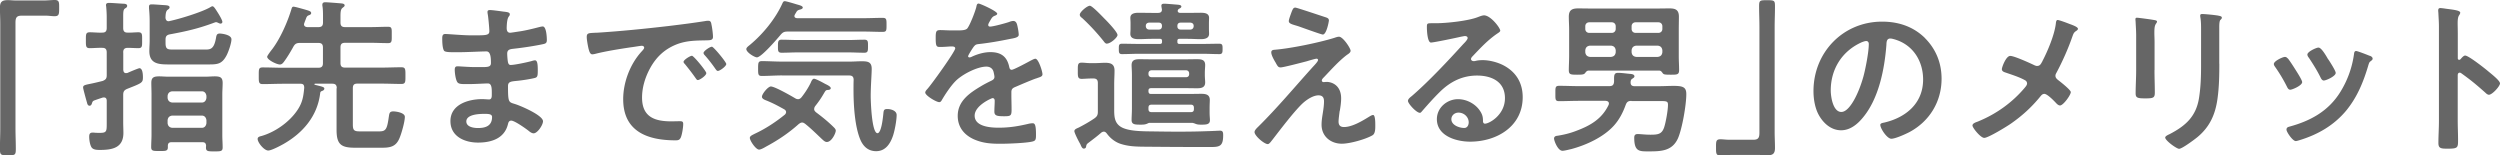 <svg data-name="レイヤー 2" xmlns="http://www.w3.org/2000/svg" viewBox="0 0 377.85 23.49"><path d="M6.65.07C7.23.07 7.77 0 8.27 0c.7 0 .67.37.67 1.2 0 .92 0 1.25-.7 1.25-.42 0-.85-.08-1.25-.08H3.24c-.8 0-.9.4-.9 1.1v15.92c0 1.02.05 2.07.05 3.1 0 .95-.1.98-1.2.98s-1.2-.05-1.2-1c0-1.02.05-2.05.05-3.07V3.57c0-.82-.05-1.62-.05-2.45C0 .25.35.02 1.2.02c.38 0 .77.05 1.17.05h4.27zm11.98 7.88v2.6c.03.27.1.5.42.5.08 0 .12-.02.2-.02.25-.12 1.67-.72 1.82-.72.5 0 .53 1 .53 1.35 0 .85-.12.88-2.38 1.77-.47.2-.6.43-.6.92v4.17c0 .52.03 1.05.03 1.57 0 2.25-1.67 2.57-3.52 2.57-.45 0-1.07 0-1.32-.43-.23-.4-.33-1.12-.33-1.57 0-.35.08-.62.5-.62.08 0 .25 0 .35.02.25.02.5.02.77.02 1.05 0 1.03-.25 1.03-1.55v-3.3c0-.27-.1-.5-.42-.5-.08 0-.12 0-.2.02-.55.18-.9.3-1.12.38-.35.12-.4.18-.5.5-.05.17-.15.35-.35.35-.27 0-.35-.27-.4-.5-.1-.33-.58-2.05-.58-2.25 0-.32.2-.38 1.02-.55.42-.08 1.08-.23 1.95-.45.47-.2.6-.38.6-.88V7.93c0-.5-.2-.7-.67-.7-.65-.02-1.38.05-1.88.05-.62 0-.6-.32-.6-1.2s-.03-1.2.6-1.2 1.22.08 1.88.05c.47 0 .67-.2.67-.7V2.66c0-.55-.03-1.1-.08-1.65 0-.05-.03-.15-.03-.22 0-.33.25-.35.5-.35.4 0 1.62.1 2.08.12.2 0 .62.02.62.32 0 .23-.17.3-.32.4-.25.15-.28.5-.28 1.2v1.75c0 .5.2.7.67.7.5.02 1.17-.05 1.62-.05.62 0 .57.35.57 1.2s.05 1.2-.57 1.2c-.33 0-1.2-.05-1.62-.05-.47.02-.67.2-.67.7zm6.85-4.75c.08 0 .12 0 .2-.03 1.5-.32 4.77-1.32 6.05-2.05.1-.05.25-.17.38-.17.2 0 .4.32.8.95.17.27.7 1.12.7 1.42 0 .12-.1.25-.28.25-.1 0-.22-.05-.32-.1s-.25-.12-.35-.12-.2.05-.27.07c-2.35.88-4.25 1.32-6.72 1.77-.5.1-.65.32-.65.8v.5c0 .95.3 1 1.15 1h4.7c.85 0 1.45.05 1.77-1.72.07-.4.1-.7.57-.7.3 0 1.77.17 1.77.87 0 .6-.45 1.87-.72 2.4-.72 1.38-1.4 1.4-2.82 1.4h-5.75c-1.58 0-3.12 0-3.12-2.02 0-.52.05-1.05.05-1.57V3.33c0-.7-.03-1.38-.1-2.07v-.25c0-.3.17-.35.42-.35.45 0 1.53.1 2.02.12.23.03.67.03.67.33 0 .17-.12.25-.3.38-.3.22-.3.8-.32 1.17.02.3.15.55.47.55zm5.12 18.29h-4.65c-.38 0-.58.15-.58.55v.23c0 .6-.42.55-1.3.55s-1.22.02-1.22-.58.05-1.27.05-1.87v-6.1c0-.58-.03-1.17-.03-1.75 0-.83.38-.98 1.22-.98.38 0 .88.05 1.47.05h5.37c.6 0 1.1-.05 1.5-.05.85 0 1.22.15 1.22 1 0 .57-.05 1.15-.05 1.72v6.17c0 .62.05 1.25.05 1.85s-.3.6-1.25.6-1.27 0-1.27-.57c0-.1 0-.17.02-.25-.02-.4-.17-.57-.57-.57zm-.1-5.99c.42 0 .65-.3.7-.7v-.3c-.05-.4-.28-.7-.7-.7h-4.47c-.42.05-.65.27-.7.7v.3c.05.42.28.65.7.7h4.47zm-5.17 3.12c.05.42.28.65.7.7h4.47c.42 0 .65-.3.7-.7v-.45c-.05-.4-.28-.7-.7-.7h-4.47c-.42.05-.65.27-.7.7v.45zm25.57-5.27c0-.5-.2-.7-.7-.7h-2.6s-.08.03-.08.08c0 .02.03.08.05.08.97.25 1.45.32 1.45.57 0 .23-.2.32-.38.38-.17.07-.23.15-.25.35-.42 3.45-2.62 6-5.57 7.67-.48.27-1.8.97-2.28.97-.62 0-1.6-1.2-1.6-1.75 0-.32.33-.38.6-.45 2.07-.6 4.22-2.12 5.42-3.92.75-1.12.9-2.02 1.02-3.35 0-.42-.12-.62-.55-.62h-2.62c-1.05 0-2.08.05-3.1.05-.62 0-.6-.33-.6-1.25 0-.98-.03-1.27.6-1.27 1.02 0 2.05.05 3.1.05h5.3c.5 0 .7-.2.7-.7V7.19c0-.5-.2-.7-.7-.7h-2.77c-.5 0-.75.12-1 .57-.4.73-.92 1.6-1.42 2.27-.15.2-.33.42-.62.42-.47 0-1.92-.7-1.92-1.17 0-.17.62-.97.78-1.17 1.22-1.62 2.32-4.12 2.9-6.07.05-.15.1-.33.3-.33.22 0 1.35.33 1.62.4.78.23 1.05.3 1.05.57 0 .2-.2.27-.35.33-.3.1-.35.27-.53.77-.05.1-.1.25-.15.4-.03.07-.05.15-.05.2 0 .3.25.4.5.42h1.67c.5 0 .7-.2.7-.7v-.8c0-.55 0-1.15-.08-1.65-.02-.08-.02-.15-.02-.23 0-.3.2-.38.45-.38.28 0 2.17.15 2.47.18.17.02.45.07.45.3 0 .15-.15.23-.33.38-.27.22-.3.6-.3 1.4v.8c0 .5.2.7.7.7h3.8c.9 0 1.8-.05 2.7-.05.6 0 .55.3.55 1.22s.05 1.25-.55 1.25c-.9 0-1.8-.05-2.7-.05h-3.8c-.5 0-.7.2-.7.7v2.35c0 .5.2.7.7.7h5.42c1.03 0 2.05-.05 3.1-.05.62 0 .6.32.6 1.27 0 .9.03 1.25-.6 1.25-1.02 0-2.07-.05-3.1-.05h-3.55c-.5 0-.7.18-.7.7v5.47c0 .87.18 1.05 1.05 1.05h2.92c1 0 1.2-.27 1.47-2.22.08-.5.1-.8.67-.8.45 0 1.75.2 1.75.82 0 .73-.5 2.5-.8 3.2-.53 1.3-1.38 1.47-2.67 1.47h-4.05c-2.08 0-2.8-.47-2.8-2.67v-6.32zm25.15-11.6c.65.07 1 .12 1 .4 0 .47-.42.05-.47 2.07 0 .35.08.73.53.73.1 0 1.07-.15 1.25-.18.8-.1 1.95-.37 2.72-.57.22-.05.72-.2.95-.2.55 0 .62 1.62.62 2.05 0 .5-.22.55-.7.65-1.3.27-2.85.5-4.17.65-.53.07-1.12.05-1.12.75 0 .3.05 1 .12 1.32.05.15.1.4.4.4.6 0 2.57-.42 3.2-.6.15-.05.33-.1.48-.1.35 0 .42.55.42 1.5 0 .83-.03 1.07-.48 1.17-.67.17-1.87.35-2.57.42-.95.1-1.45.1-1.45.8 0 2.6.1 2.4 1.17 2.75.82.27 4.12 1.67 4.12 2.57 0 .55-.83 1.82-1.42 1.82-.28 0-.58-.23-.78-.4-.45-.35-2.1-1.52-2.6-1.52-.4 0-.45.38-.5.55-.53 2.15-2.5 2.77-4.52 2.77s-4.17-.92-4.17-3.25c0-2.52 2.72-3.32 4.8-3.32.3 0 .88.05 1.03.05.42 0 .42-.45.42-.7 0-.8.05-1.72-.58-1.72-.52 0-1.92.1-3 .1s-1.5.02-1.7-.42c-.2-.42-.32-1.27-.32-1.75 0-.3.07-.52.42-.52.3 0 1.7.12 2.65.12h1.12c.92 0 1.28-.08 1.28-.62 0-.72-.03-1.75-.67-1.75-.88 0-2.88.12-4.22.12h-.75c-.67 0-1.3-.02-1.45-.23-.25-.38-.27-1.37-.27-1.82 0-.35.02-.7.45-.7.53 0 2.62.2 3.85.2 2.2 0 2.82.05 2.82-.62 0-.4-.15-2.07-.23-2.5-.02-.12-.05-.27-.05-.4 0-.25.15-.3.38-.3.38 0 1.55.17 2 .23zm-5.57 16.6c0 .85 1.12 1 1.77 1 1.15 0 2.12-.33 2.12-1.67 0-.47-.6-.47-1.17-.47-.78 0-2.72.07-2.72 1.15zm19.67-13.4c3.65-.23 7.3-.6 10.92-1.02 1.9-.23 3.8-.47 5.67-.77.1-.02.22-.02.33-.02.38 0 .42.33.47.62.1.42.22 1.4.22 1.82 0 .55-.52.5-1.12.52-1.45.03-2.72.03-4.15.52-1.92.7-3.27 1.92-4.25 3.72-.72 1.32-1.2 2.87-1.2 4.4 0 2.9 1.85 3.6 4.4 3.6.42 0 .97-.02 1.25-.02.38 0 .57.02.57.42 0 .5-.17 1.6-.37 2.05-.18.37-.38.42-.8.42-4.25 0-7.9-1.35-7.9-6.22 0-2.55 1.05-5.3 2.75-7.17.28-.3.42-.47.42-.6 0-.23-.2-.3-.38-.3s-1.32.2-1.57.22c-1.67.25-3.92.6-5.52 1.02-.12.02-.25.05-.38.05-.35 0-.47-.55-.55-.82-.1-.42-.28-1.37-.28-1.8 0-.65.35-.58 1.45-.65zm16.6 6.1c0 .38-1 1.05-1.27 1.05-.17 0-.25-.17-.35-.3-.5-.72-1.05-1.42-1.6-2.1-.07-.07-.22-.22-.22-.35 0-.3 1-.92 1.27-.92s2.17 2.32 2.17 2.62zm3.02-1.38c0 .35-.97 1.05-1.27 1.05-.18 0-.28-.2-.38-.32-.4-.6-1.12-1.52-1.62-2.07-.08-.07-.17-.23-.17-.32 0-.3.97-.95 1.27-.95.25 0 2.17 2.32 2.17 2.62zm9.28-4.9c-.53 0-.73.1-1.08.5-.5.6-2.9 3.4-3.57 3.4-.35 0-1.6-.75-1.6-1.25 0-.25.35-.47.58-.67 1.95-1.62 3.87-3.97 4.9-6.3.08-.15.15-.27.33-.27.25 0 1.47.38 1.77.47.52.15.95.25.95.5 0 .18-.28.27-.43.3-.37.1-.45.2-.6.48-.05.08-.1.15-.15.25-.05.1-.08.15-.08.25 0 .25.22.3.4.32h10.07c.95 0 1.9-.05 2.85-.05.6 0 .6.23.6 1.07s0 1.05-.6 1.05c-.95 0-1.9-.05-2.85-.05h-11.5zm4 11.7c0 .23.12.35.28.5.9.67 1.77 1.37 2.57 2.15.17.17.42.38.42.62 0 .38-.62 1.72-1.35 1.72-.3 0-.52-.25-.72-.42-.85-.8-1.65-1.6-2.55-2.32-.15-.1-.27-.2-.47-.2s-.35.12-.5.22c-1.5 1.35-3.17 2.47-4.95 3.42-.25.15-.78.45-1.05.45-.5 0-1.4-1.35-1.4-1.77 0-.25.3-.4.6-.55.08-.02.12-.08.2-.1 1.6-.75 3.12-1.75 4.5-2.87.1-.1.18-.23.18-.38 0-.2-.12-.3-.25-.4-1-.55-1.53-.85-2.6-1.3-.3-.12-.8-.27-.8-.62 0-.42.92-1.55 1.35-1.55.58 0 3.07 1.42 3.7 1.8.15.08.25.12.42.12.22 0 .4-.15.52-.3.53-.67 1-1.4 1.38-2.17.08-.2.25-.62.5-.62.22 0 1 .4 1.45.65.12.07.23.12.28.15.25.12.8.38.8.62 0 .2-.2.25-.35.27-.4.02-.4.05-.7.55-.4.7-.8 1.27-1.3 1.9-.08.12-.15.25-.15.42zm-4.85-5.07c-1.02 0-2.05.08-3.07.08-.55 0-.55-.27-.55-1.12 0-.9.03-1.12.58-1.12 1.02 0 2.02.07 3.05.07h10.25c.6 0 1.2-.05 1.77-.05.92 0 1.52.08 1.52 1.15 0 .77-.15 2.62-.15 4.12 0 .77.15 5.6 1.02 5.6.62 0 .85-2.55.9-3.05.05-.45.12-.6.6-.6.55 0 1.4.25 1.4.9 0 .8-.28 2.3-.53 3.07-.4 1.22-1.12 2.4-2.57 2.4-1.15 0-1.92-.67-2.37-1.7-.88-2.05-1.05-5.37-1.05-7.6 0-.5 0-1 .02-1.47 0-.47-.2-.67-.67-.67H118.2zm2.4-3.48c-.82 0-1.65.05-2.47.05-.58 0-.55-.35-.55-.97 0-.67 0-1 .55-1 .82 0 1.65.05 2.47.05h7.57c.83 0 1.65-.05 2.47-.05.58 0 .55.32.55 1s0 .97-.55.97c-.83 0-1.65-.05-2.47-.05h-7.57zm30.13-5.87c0 .15-.17.25-.3.3-.4.15-.5.27-.82.85-.08.12-.25.42-.25.57 0 .17.12.25.27.25.5 0 2.38-.52 2.9-.7.17-.08.45-.15.62-.15.42 0 .55.4.62.75.08.33.2 1 .2 1.35 0 .42-.8.52-1.33.62-1.57.32-3.15.6-4.72.77-.4.05-.5.1-.75.4-.15.2-.85 1.27-.85 1.45 0 .1.1.17.2.17.15 0 .32-.08.45-.15.85-.38 1.8-.65 2.72-.65 1.6 0 2.52.67 2.85 2.25.05.22.12.42.38.42.3 0 2.52-1.2 2.92-1.42.17-.07.45-.25.65-.25.47 0 1.07 1.92 1.07 2.35 0 .3-.27.4-.75.55-.1.05-.22.08-.35.12-1 .38-1.97.8-2.95 1.22-.45.18-.65.33-.65.82v.33c0 .77.03 1.52.03 2.3 0 .9-.12 1-1.07 1-1.08 0-1.53-.05-1.53-.7 0-.55.05-1.1.05-1.62 0-.23-.08-.42-.33-.42-.12 0-2.7 1.1-2.7 2.65 0 1.67 2.42 1.82 3.62 1.82 1.67 0 3.02-.23 4.65-.62.15-.02.33-.05.5-.05.33 0 .5.27.5 1.7 0 .75-.03.95-.58 1.07-.95.23-3.72.33-4.8.33-1.42 0-2.62-.08-3.95-.65-1.53-.67-2.5-1.87-2.5-3.57 0-2.25 1.82-3.47 3.55-4.5.5-.3 1.03-.57 1.55-.82.25-.12.45-.27.45-.57 0-.17-.08-.52-.12-.7-.12-.55-.53-.85-1.1-.85-1.4 0-3.7 1.2-4.67 2.2-.72.72-1.58 2.02-2.1 2.92-.08.12-.17.25-.35.25-.45 0-2.12-1-2.12-1.45 0-.2.2-.4.33-.55.58-.62 4.2-5.65 4.2-6.12 0-.23-.2-.3-.55-.3-.4 0-.98.08-1.75.08-.55 0-.65-.12-.65-1.4 0-1 .1-1.15.72-1.15.42 0 1.07.05 1.8.05h.72c.65 0 1.32-.02 1.55-.32.42-.55 1.17-2.5 1.35-3.22.05-.28.1-.52.35-.52.22 0 2.8 1.15 2.8 1.52zm14 9.82c-.4 0-.9.05-1.25.05-.6 0-.58-.38-.58-1.2 0-.9-.03-1.25.58-1.25.4 0 .82.07 1.25.07h.85c.47 0 .97-.05 1.47-.05.87 0 1.4.23 1.4 1.17 0 .7-.05 1.37-.05 2.07v3.6c0 1.25-.03 2.42 1.35 3.02 1 .42 2.4.47 3.5.5 1.6.02 3.17.05 4.77.05s3.05-.02 4.6-.08c.38 0 1.58-.07 1.78-.07.45 0 .47.3.47.7 0 1.62-.5 1.77-1.85 1.77h-1.27c-3.05 0-6.1-.02-9.15-.05-1.12-.02-2.07-.07-3.15-.4-.88-.27-1.62-.85-2.15-1.57-.12-.15-.25-.3-.47-.3-.15 0-.22.05-.35.12-.62.55-1.3 1.05-1.95 1.55-.28.2-.33.3-.38.62-.03.18-.17.27-.35.27-.27 0-.42-.45-.52-.67-.33-.57-.9-1.72-.9-1.97 0-.32.5-.45.72-.57.77-.4 1.57-.85 2.3-1.35.42-.3.53-.52.53-1.02v-4.32c0-.5-.2-.7-.7-.7h-.5zm2.57-5.27c-.22 0-.37-.2-.5-.38-1-1.25-2.08-2.42-3.25-3.5-.17-.12-.35-.27-.35-.5 0-.42 1.12-1.35 1.52-1.35.38 0 2.02 1.77 2.38 2.12.35.35 1.8 1.87 1.8 2.3 0 .38-1.05 1.3-1.6 1.3zm11.1-4.65h1.12c.65 0 1.3-.02 1.95-.02.55 0 1.27.05 1.27.77 0 .25-.02.47-.02.8v.82c0 .32.02.55.02.8 0 .7-.7.8-1.25.8-.65 0-1.33-.05-1.97-.05h-1.27c-.2 0-.3.1-.3.3v.17c0 .2.1.3.3.3h3.5c.85 0 1.7-.03 2.55-.03.48 0 .48.27.48.77s0 .8-.48.8c-.85 0-1.7-.05-2.55-.05h-9.62c-.85 0-1.7.05-2.55.05-.48 0-.48-.27-.48-.8s0-.77.48-.77c.85 0 1.7.03 2.55.03h3.2c.2 0 .3-.1.3-.3v-.15c0-.23-.1-.32-.3-.32h-1.27c-.65 0-1.3.05-1.95.05-.55 0-1.27-.07-1.27-.8 0-.23.03-.45.03-.8V3.5c0-.35-.03-.57-.03-.8 0-.7.72-.77 1.27-.77.65 0 1.3.02 1.95.02h.97c.33 0 .58-.12.58-.47v-.1c-.03-.12-.08-.42-.08-.52 0-.25.2-.3.42-.3.35 0 1.67.12 2.07.15.17.02.53.05.53.27 0 .15-.12.23-.3.32-.15.08-.25.2-.25.35 0 .23.22.3.4.3zm-4.67 16.62c-.12 0-.17.05-.3.1-.33.17-.7.17-1.08.17-.82 0-1.32-.02-1.32-.7 0-.48.05-1.15.05-1.8v-4.97c0-.7-.05-1.2-.05-1.52 0-.8.55-.9 1.22-.9s1.38.02 2.05.02h4.57c.67 0 1.35-.02 2.03-.02s1.25.07 1.25.87c0 .33-.05.75-.05 1.25v.22c0 .5.05.88.05 1.17 0 .77-.57.88-1.22.88s-1.35-.02-2.05-.02h-4.9c-.28.02-.4.1-.4.4v.1c.02.27.12.38.4.38h5.75c.62 0 1.22-.02 1.85-.02.67 0 1.27.12 1.27.92 0 .32-.03.67-.03 1.27v.6c0 .55.05.92.05 1.2 0 .65-.57.67-1.27.67-.33 0-.58 0-.9-.12-.1-.05-.4-.15-.5-.15h-6.47zm-.08-15.15c-.27.03-.47.18-.47.48V4c.03.27.2.45.47.47h1.5c.3 0 .45-.2.47-.47v-.1c0-.3-.17-.48-.47-.48h-1.5zm-.07 7.78c0 .3.2.47.5.47h5.17c.3 0 .48-.17.48-.47v-.1c0-.27-.18-.48-.48-.48h-5.17c-.3 0-.5.18-.5.48v.1zm6.87 5.1c0-.33-.15-.48-.47-.48h-5.9c-.35 0-.5.12-.5.48v.17c0 .35.15.48.5.48h5.87c.35 0 .5-.12.5-.48v-.17zM177.95 4c0 .27.18.47.48.47h1.5c.28-.02.45-.2.48-.47v-.1c0-.3-.2-.45-.48-.48h-1.5c-.3 0-.48.18-.48.48V4zm24.53 12.75c-.05.4-.17 1.25-.17 1.62 0 .55.25.83.82.83 1.2 0 2.7-.88 3.7-1.5.17-.1.5-.32.7-.32.35 0 .33 1.3.33 1.57 0 .45.02 1.25-.43 1.5-1.02.6-3.42 1.27-4.62 1.27-1.7 0-3.07-1.12-3.07-2.87 0-.67.12-1.32.22-1.97.08-.52.15-1.05.15-1.57 0-.57-.23-.9-.83-.9-.77 0-1.65.57-2.22 1.05-1.25 1.07-3.65 4.25-4.75 5.67-.15.17-.45.65-.7.65-.53 0-2-1.25-2-1.82 0-.3.4-.65.6-.85 2.85-2.82 5.42-5.9 8.1-8.87.22-.25.9-.92.9-1.17 0-.12-.1-.2-.22-.2-.2 0-1.25.32-1.52.4-.58.15-3.5.92-3.92.92-.35 0-.45-.2-.67-.57-.05-.1-.1-.2-.17-.3-.2-.35-.57-1-.57-1.4 0-.33.25-.38.52-.4 2.45-.2 6.67-1.07 9.02-1.8.2-.07.48-.17.7-.17.6 0 1.75 1.75 1.75 2.12 0 .27-.33.48-.55.62-1.25.95-2.37 2.22-3.47 3.37-.12.12-.33.32-.33.5 0 .15.12.25.25.25.17 0 .33-.03.5-.03.67 0 2.17.43 2.17 2.5 0 .6-.1 1.27-.2 1.87zm-2.1-14.13c.25.08.47.18.47.48 0 .12-.35 2.12-.92 2.12-.17 0-1.57-.5-2.65-.88-.47-.17-.9-.32-1.07-.38-.88-.27-1.42-.37-1.42-.77 0-.27.28-.98.38-1.27.25-.67.35-.77.62-.77.2 0 4.05 1.3 4.6 1.47zm26.37 2c0 .18-.27.33-.55.52-1.4.98-2.45 2.12-3.62 3.35-.1.1-.25.27-.25.43 0 .2.2.32.42.32.1 0 .23-.02.33-.05.33-.08.7-.1 1.02-.1 1 0 2.17.3 3.07.75 1.95 1 2.97 2.67 2.97 4.85 0 4.42-3.92 6.72-7.95 6.72-2.07 0-5.02-.85-5.02-3.4 0-1.72 1.52-3.02 3.2-3.02 1.3 0 2.62.7 3.32 1.77.38.58.45.95.45 1.6.02.18.1.33.3.33.65 0 3.02-1.32 3.02-3.85s-2.05-3.42-4.22-3.42-4 .88-5.6 2.45c-.97.95-1.87 1.97-2.77 3-.08.1-.15.18-.27.18-.53 0-1.8-1.4-1.8-1.8 0-.3.38-.57.6-.75 2.57-2.22 5.47-5.32 7.77-7.85.2-.2.65-.65.65-.9 0-.23-.22-.3-.42-.3-.12 0-.45.08-.6.1-.6.15-4.12.88-4.52.88-.55 0-.62-1.87-.62-2.3 0-.58.02-.62.77-.62h.6c1.6 0 4.87-.35 6.32-.92.27-.1.67-.27.95-.27 1 0 2.45 1.9 2.45 2.32zm-6.32 12.4c-.55 0-1.07.4-1.07 1 0 .9 1.2 1.32 1.95 1.32.47 0 .67-.45.67-.85 0-.77-.67-1.47-1.55-1.47zm26.17-1.77c-.48 0-.7.12-.88.57-.42 1.17-.97 2.25-1.8 3.17-1.6 1.77-4.22 2.95-6.47 3.55-.32.07-1 .25-1.3.25-.7 0-1.27-1.52-1.27-1.85 0-.3.25-.4.5-.42.97-.15 1.92-.38 2.82-.73 2.15-.8 3.9-1.8 4.92-3.92.03-.08.05-.15.05-.23 0-.3-.25-.38-.5-.4h-4c-1 0-2.02.05-3.02.05-.6 0-.57-.27-.57-1.15 0-.92-.03-1.17.6-1.17 1 0 2 .05 3 .05h4.52c.5 0 .7-.15.75-.67v-.42c0-.6.05-.92.6-.92s1.17.1 1.75.15c.25.02.73.05.73.38 0 .17-.15.23-.38.4-.17.12-.2.33-.2.52 0 .42.22.57.62.57h3.3c1.05 0 1.9-.05 2.55-.05 1.47 0 1.95.2 1.95 1.25 0 1.6-.62 5.2-1.25 6.65-.85 1.92-2.5 2-4.35 2-1.47 0-2.27.08-2.27-2.07 0-.38.15-.55.53-.55.4 0 1.12.1 1.92.1 1.17 0 1.7-.1 2.05-1.05.27-.77.6-2.67.6-3.47 0-.57-.22-.57-1.45-.57h-4.05zm-6.52-4.58c-.25.02-.35.17-.53.4-.17.2-.47.22-1.17.22-1 0-1.27-.02-1.27-.7 0-.52.05-1.5.05-2.1v-4c0-.65-.05-1.32-.05-1.97 0-.98.47-1.25 1.4-1.25.72 0 1.45.02 2.2.02h9.47c.73 0 1.45-.02 2.17-.02.92 0 1.4.25 1.4 1.25 0 .65-.02 1.3-.02 1.97v4c0 .7.05 1.4.05 2.1s-.3.7-1.27.7-1.05-.05-1.2-.22c-.15-.2-.25-.38-.52-.4h-10.7zm-.48-6.3c0 .35.25.6.6.6h3.4c.35 0 .6-.25.6-.6v-.4c0-.35-.25-.6-.6-.6h-3.4c-.35 0-.6.25-.6.6v.4zm.7 2.53c-.42.05-.65.27-.7.7v.3c.05.42.28.65.7.7h3.2c.42-.05.65-.27.7-.7v-.3c-.05-.43-.28-.65-.7-.7h-3.2zm10.35-1.93c.35 0 .6-.25.6-.6v-.4c0-.35-.25-.6-.6-.6h-3.45c-.35 0-.6.25-.6.6v.4c0 .35.25.6.6.6h3.45zm.6 2.63c-.05-.43-.28-.65-.7-.7h-3.25c-.42.05-.65.27-.7.7v.3c.05.42.27.65.7.7h3.25c.42-.05.65-.27.7-.7v-.3zm10.41 15.82c-.6 0-1.15.08-1.65.08-.65 0-.65-.35-.65-1.15 0-.95-.03-1.3.67-1.3.42 0 .85.07 1.27.07h3.72c.8 0 .9-.4.9-1.1V4.1c0-1.05-.05-2.1-.05-3.15 0-.9.12-.92 1.2-.92 1.15 0 1.2.05 1.2 1 0 1.02-.05 2.05-.05 3.07v15.82c0 .82.05 1.62.05 2.45 0 .88-.35 1.1-1.17 1.1-.4 0-.8-.05-1.17-.05h-4.27zm29.27-17.67c1.67 1.67 2.52 3.77 2.52 6.15 0 3.47-1.83 6.45-4.87 8.07-.58.3-2.12 1-2.72 1-.65 0-1.67-1.55-1.67-2.1 0-.25.37-.3.62-.35 3.27-.77 5.85-2.92 5.85-6.5 0-2.67-1.4-5.07-4-5.97-.22-.08-.72-.23-.95-.23-.58 0-.58.55-.6.98-.28 3.65-1.15 8.1-3.55 10.97-.82 1-1.92 1.92-3.3 1.92-1.52 0-2.72-1.1-3.4-2.37-.55-1.02-.77-2.37-.77-3.55 0-5.85 4.47-10.5 10.37-10.5 2.45 0 4.7.73 6.47 2.47zm-9.73.72c-2.85 1.35-4.5 4.02-4.5 7.2 0 .92.33 3.25 1.6 3.25s2.65-2.85 3.35-5.4c.32-1.2.8-3.67.8-4.87 0-.25-.12-.45-.4-.45-.2 0-.65.17-.85.27zm27.5 2.75c.8-1.52 1.82-3.97 2.02-5.65.02-.2.05-.55.27-.55s1.38.43 1.75.58c.47.17 1.32.47 1.32.75 0 .15-.15.25-.27.33-.38.25-.42.45-.58.87-.62 1.8-1.5 3.77-2.4 5.45-.08.15-.15.27-.15.45 0 .32.22.5.47.7.33.25 1.85 1.45 1.85 1.77 0 .45-1.15 2.02-1.62 2.02-.25 0-.47-.22-.62-.38-.32-.35-1.32-1.37-1.75-1.37-.3 0-.45.2-.62.4-1.3 1.6-2.75 2.92-4.45 4.1-.6.42-3.42 2.15-4.02 2.15-.55 0-1.78-1.52-1.78-1.87 0-.3.4-.45.73-.57.08-.03.15-.05.2-.08 2.67-1.1 5.05-2.8 6.92-5 .15-.18.4-.45.4-.7 0-.22-.12-.4-.32-.5-.85-.48-2.05-.85-2.97-1.17-.25-.08-.52-.2-.52-.5 0-.27.62-2 1.27-2 .6 0 3.02 1.1 3.67 1.42.15.05.22.1.38.1.5 0 .62-.4.83-.75zm16.93 1.38c0 1.12.05 2.27.05 3.4 0 .77-.22.87-1.4.87s-1.5-.07-1.5-.75c0-1.17.08-2.32.08-3.5V5.35c0-.67-.05-1.32-.08-1.97 0-.15-.03-.3-.03-.45 0-.18.05-.25.23-.25.25 0 1.8.22 2.15.27.52.1.88.1.88.32 0 .1-.08.2-.12.27-.23.3-.28.67-.28 1.45 0 .38.03.82.03 1.4v4.2zm9.8-.98c0 1.77-.03 3.55-.28 5.32-.33 2.37-1.17 4.25-3.05 5.8-.43.35-2.3 1.75-2.75 1.75-.38 0-2.1-1.25-2.1-1.7 0-.23.48-.43.67-.52 2.45-1.27 4.02-2.7 4.45-5.52.25-1.6.3-3.22.3-4.82V4.51c0-.57 0-1.15-.08-1.72-.02-.12-.05-.3-.05-.42 0-.2.1-.25.3-.25.42 0 2 .15 2.47.25.2.05.5.08.5.3 0 .15-.1.22-.22.35-.15.15-.17.67-.17 1.07v5.55zm10.35-.8c.27.32.85 1.22 1.1 1.62.22.35 1.07 1.65 1.07 1.97 0 .52-1.5 1.15-1.8 1.15-.25 0-.38-.22-.48-.42-.52-1.05-1.12-2.05-1.8-3.02-.08-.12-.2-.27-.2-.45 0-.45 1.35-1.07 1.67-1.07.2 0 .3.1.42.23zm12.37-.4c.2.07.45.2.45.45 0 .18-.17.27-.3.38-.2.15-.22.23-.32.52-.75 2.57-1.7 4.92-3.42 7-1.82 2.15-4.12 3.5-6.8 4.35-.17.05-.6.2-.78.2-.47 0-1.4-1.38-1.4-1.72 0-.27.15-.38.4-.45 3.22-.87 5.95-2.35 7.75-5.27 1.07-1.72 1.77-3.67 2.05-5.67.03-.23.05-.5.33-.5.22 0 1.75.6 2.05.73zm-6.25.55c.23.35 1.12 1.72 1.12 2.05 0 .5-1.45 1.15-1.8 1.15-.25 0-.4-.27-.5-.48-.52-1.05-1.1-1.97-1.75-2.95-.1-.12-.23-.3-.23-.5 0-.43 1.35-1.05 1.67-1.05.35 0 .83.7 1.25 1.4l.22.38zm20.7-.57c.5 0 3 1.97 3.5 2.4.35.3 1.75 1.37 1.75 1.8s-1.17 1.72-1.67 1.72c-.2 0-.4-.17-.55-.32-1.35-1.2-2.15-1.87-3.62-2.92a.43.43 0 00-.25-.1c-.22 0-.3.2-.3.4v6.82c0 1 .05 1.97.05 2.97 0 1.15-.03 1.3-1.55 1.3-1 0-1.42-.02-1.42-.85 0-1.12.08-2.25.08-3.37V4c0-.65-.05-1.32-.08-1.95 0-.12-.03-.35-.03-.45 0-.25.08-.38.33-.38.15 0 .67.07.85.1 1.12.15 2.15.25 2.15.6 0 .1-.08.25-.12.32-.22.28-.27.65-.27 1.32 0 .38.02.85.02 1.48v3.75c0 .2.12.25.2.25.1 0 .15-.03.22-.1.18-.2.45-.55.73-.55z" fill="#666" data-name="レイヤー 1"/></svg>